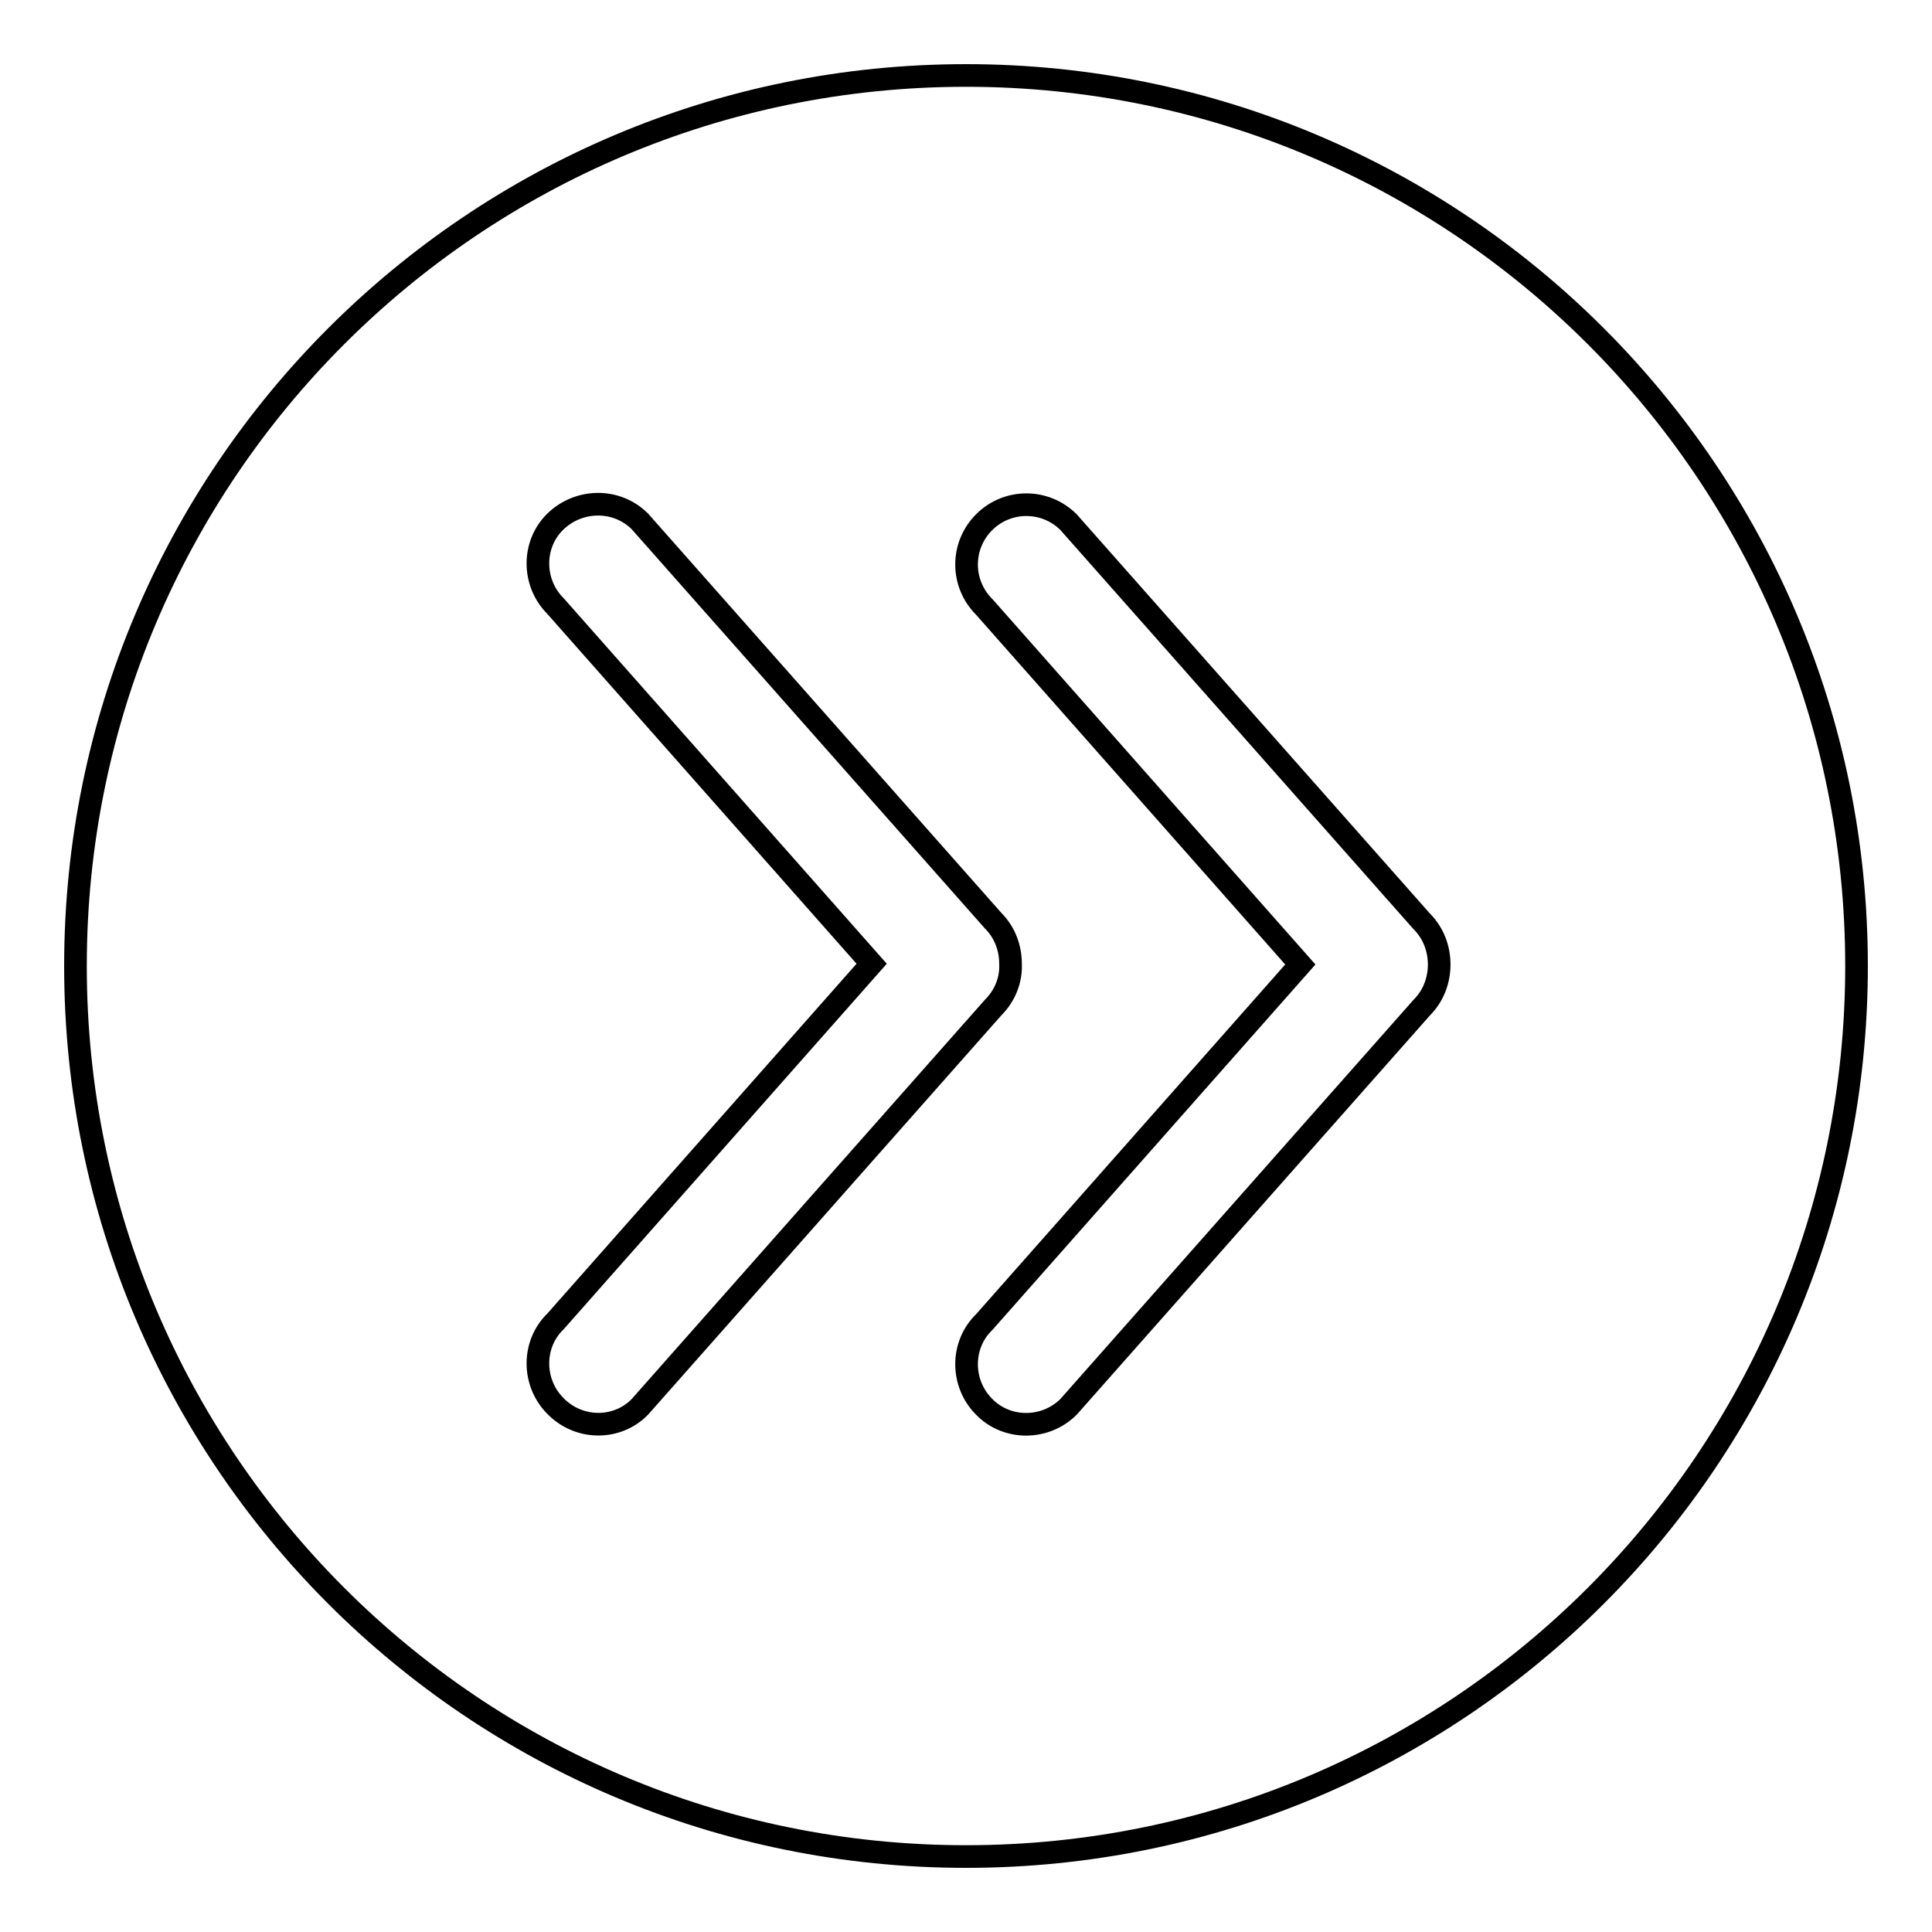 <?xml version="1.0" encoding="utf-8"?>
<!-- Svg Vector Icons : http://www.onlinewebfonts.com/icon -->
<!DOCTYPE svg PUBLIC "-//W3C//DTD SVG 1.1//EN" "http://www.w3.org/Graphics/SVG/1.1/DTD/svg11.dtd">
<svg version="1.1" xmlns="http://www.w3.org/2000/svg" xmlns:xlink="http://www.w3.org/1999/xlink" x="0px" y="0px" viewBox="0 0 256 256" enable-background="new 0 0 256 256" xml:space="preserve">
<g><g><g><g><g><path stroke-width="3" fill-opacity="0" stroke="#000000"  d="M128,10C62.8,10,10,62.8,10,128c0,65.2,52.8,118,118,118c65.2,0,118-52.8,118-118C246,62.8,193.2,10,128,10z M73.6,186.3c-3.1-3.1-3.1-8.2,0-11.2l41.9-47.4L73.6,80.3c-3.1-3.1-3.1-8.2,0-11.2s8.1-3.1,11.2,0l46.8,52.9c1.6,1.6,2.3,3.7,2.3,5.7c0.1,2.1-0.7,4.2-2.3,5.8l-46.8,52.9C81.8,189.5,76.7,189.5,73.6,186.3z M188.4,133.5l-46.8,52.9c-3.1,3.1-8.2,3.1-11.2,0c-3.1-3.1-3.1-8.2,0-11.2l41.9-47.4l-41.9-47.4c-3.1-3.1-3.1-8.1,0-11.2c3.1-3.1,8.1-3.1,11.2,0l46.8,52.9c1.6,1.6,2.3,3.7,2.3,5.7C190.7,129.8,190,131.9,188.4,133.5z"/></g></g></g><g></g><g></g><g></g><g></g><g></g><g></g><g></g><g></g><g></g><g></g><g></g><g></g><g></g><g></g><g></g></g></g>
</svg>